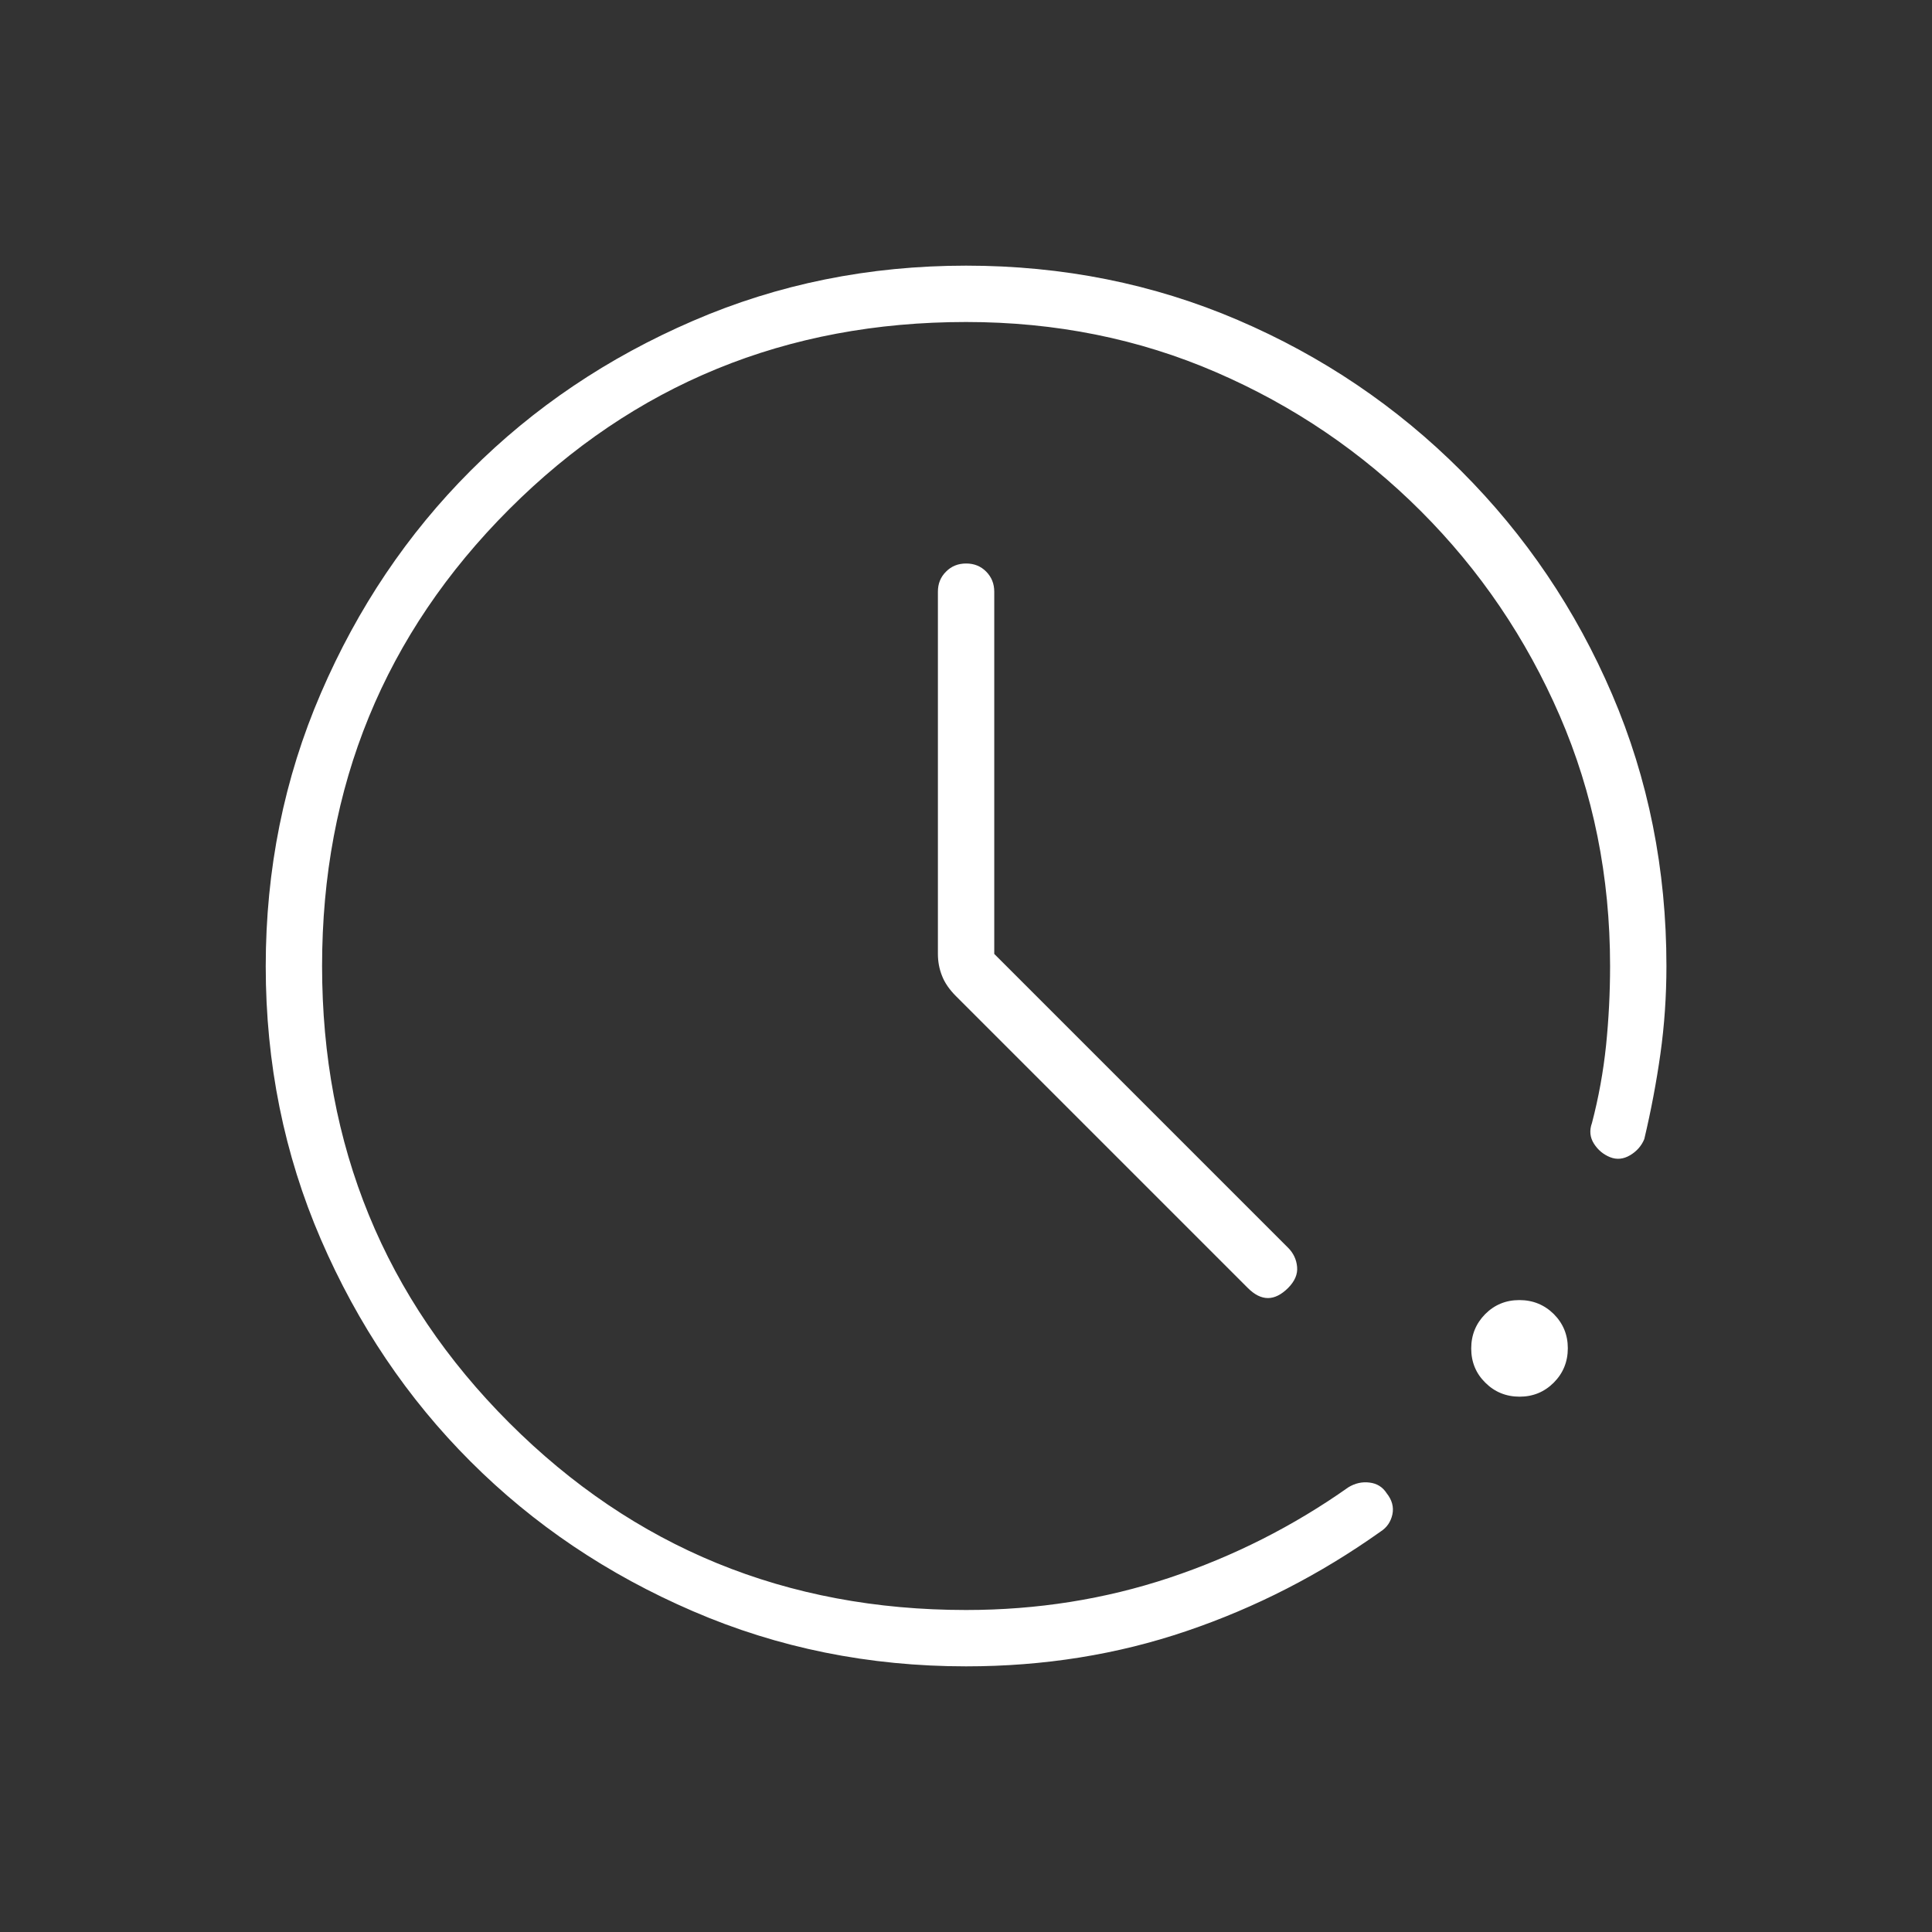 <svg width="24" height="24" viewBox="0 0 24 24" fill="none" xmlns="http://www.w3.org/2000/svg">
<rect x="0" y="0" width="24" height="24" fill="#333333" stroke="none"/>
<g id="pace">
<mask id="mask0_343_1254" style="mask-type:alpha" maskUnits="userSpaceOnUse" x="0" y="0" width="24" height="24">
<rect id="Bounding box" width="24" height="24" fill="#D9D9D9"/>
</mask>
<g mask="url(#mask0_343_1254)">
<path id="pace_2" d="M12.001 20.7C10.797 20.7 9.666 20.472 8.608 20.015C7.549 19.559 6.629 18.939 5.846 18.156C5.063 17.374 4.443 16.453 3.986 15.396C3.529 14.338 3.301 13.207 3.301 12.004C3.301 10.801 3.529 9.67 3.986 8.611C4.443 7.551 5.063 6.63 5.846 5.847C6.629 5.063 7.549 4.443 8.608 3.986C9.666 3.528 10.797 3.3 12.001 3.3C13.201 3.3 14.326 3.525 15.376 3.975C16.426 4.425 17.351 5.05 18.151 5.85C18.951 6.65 19.576 7.575 20.026 8.625C20.476 9.675 20.701 10.8 20.701 12C20.701 12.373 20.676 12.738 20.626 13.093C20.576 13.447 20.509 13.8 20.426 14.15C20.392 14.233 20.334 14.3 20.251 14.35C20.167 14.4 20.084 14.408 20.001 14.375C19.917 14.341 19.851 14.286 19.801 14.208C19.751 14.13 19.742 14.044 19.776 13.95C19.859 13.633 19.917 13.312 19.951 12.987C19.984 12.662 20.001 12.333 20.001 12C20.001 10.889 19.792 9.853 19.376 8.892C18.959 7.93 18.384 7.083 17.651 6.35C16.917 5.616 16.07 5.041 15.109 4.625C14.147 4.208 13.111 4 12.001 4C9.767 4 7.876 4.775 6.326 6.325C4.776 7.875 4.001 9.766 4.001 12C4.001 14.233 4.776 16.125 6.326 17.675C7.876 19.225 9.767 20 12.001 20C12.884 20 13.726 19.866 14.526 19.6C15.326 19.333 16.067 18.958 16.751 18.475C16.834 18.425 16.922 18.405 17.013 18.417C17.105 18.428 17.176 18.472 17.226 18.55C17.292 18.633 17.316 18.721 17.297 18.812C17.277 18.904 17.229 18.975 17.151 19.025C16.401 19.558 15.597 19.971 14.738 20.262C13.88 20.554 12.967 20.7 12.001 20.7ZM18.877 17.35C18.71 17.35 18.567 17.292 18.451 17.176C18.334 17.061 18.276 16.919 18.276 16.751C18.276 16.584 18.334 16.442 18.449 16.325C18.565 16.208 18.707 16.15 18.874 16.15C19.042 16.15 19.184 16.208 19.301 16.323C19.417 16.439 19.476 16.581 19.476 16.748C19.476 16.916 19.418 17.058 19.302 17.175C19.186 17.291 19.045 17.35 18.877 17.35ZM12.351 11.85L16.001 15.5C16.067 15.566 16.105 15.646 16.113 15.737C16.122 15.829 16.084 15.916 16.001 16C15.917 16.083 15.834 16.125 15.751 16.125C15.667 16.125 15.584 16.083 15.501 16L11.876 12.375C11.792 12.291 11.734 12.206 11.701 12.119C11.667 12.033 11.651 11.943 11.651 11.85V7.35C11.651 7.251 11.684 7.168 11.752 7.101C11.819 7.033 11.902 7 12.002 7C12.101 7 12.184 7.033 12.251 7.101C12.317 7.168 12.351 7.251 12.351 7.35V11.85Z" fill="white"/>
</g>
</g>
</svg>
